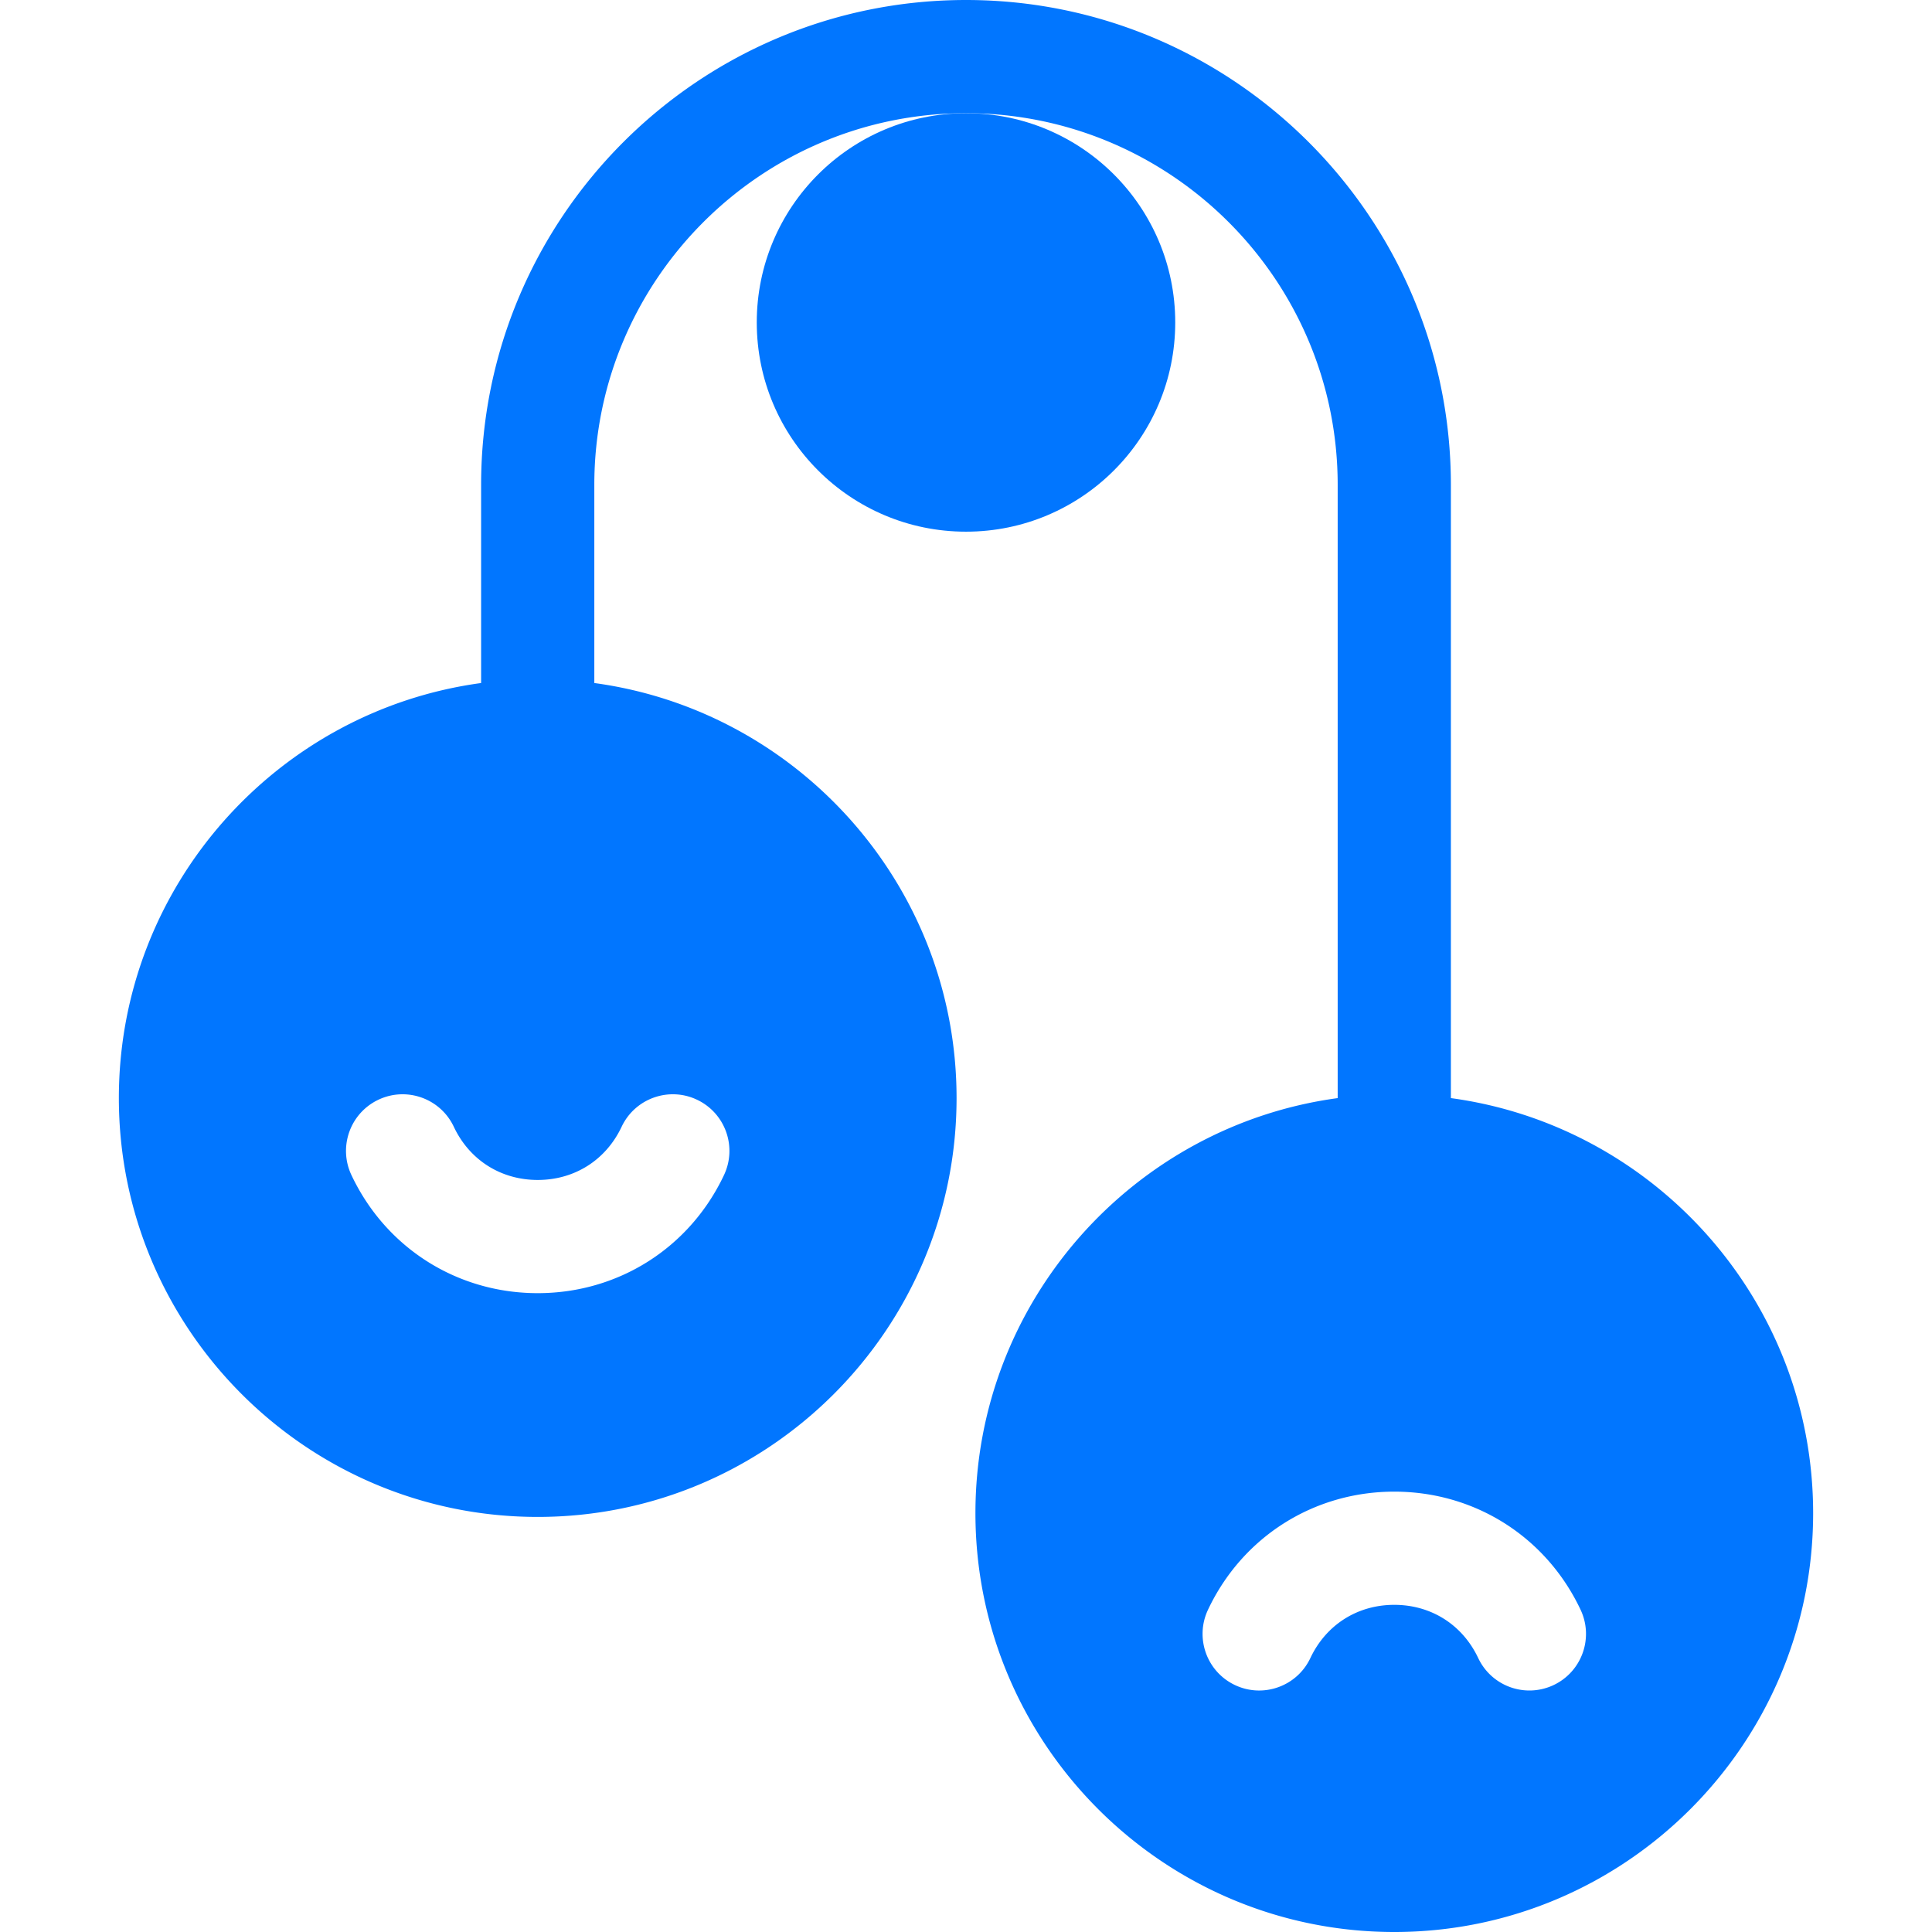 <svg xmlns="http://www.w3.org/2000/svg" version="1.1" xmlns:xlink="http://www.w3.org/1999/xlink" width="512" height="512" x="0" y="0" viewBox="0 0 512 512" style="enable-background:new 0 0 512 512" xml:space="preserve" class=""><g><circle cx="256" cy="85.45" r="55.45" fill="#0176ff" opacity="1" data-original="#000000" class=""></circle><path d="M384.5 291.01V128.5C384.5 57.64 326.86 0 256 0S127.5 57.64 127.5 128.5v52.51c-54.14 7.34-96 53.87-96 109.99 0 61.21 49.79 111 111 111s111-49.79 111-111c0-56.12-41.86-102.65-96-109.99V128.5c0-54.31 44.19-98.5 98.5-98.5s98.5 44.19 98.5 98.5v162.51c-54.14 7.34-96 53.87-96 109.99 0 61.21 49.79 111 111 111s111-49.79 111-111c0-56.12-41.86-102.65-96-109.99zm-219.76 7.59c3.53-7.49 12.47-10.7 19.96-7.17 7.5 3.54 10.7 12.48 7.17 19.97-9.11 19.31-28.02 31.3-49.37 31.3s-40.26-11.99-49.37-31.3c-3.53-7.49-.33-16.43 7.17-19.97 7.49-3.53 16.43-.32 19.96 7.17 4.17 8.83 12.48 14.1 22.24 14.1s18.07-5.27 22.24-14.1zM411.7 446.57a14.97 14.97 0 0 1-6.39 1.43c-5.62 0-11.01-3.18-13.57-8.6-4.17-8.83-12.48-14.1-22.24-14.1s-18.07 5.27-22.24 14.1c-3.53 7.49-12.47 10.7-19.96 7.17-7.5-3.54-10.7-12.48-7.17-19.97 9.11-19.31 28.02-31.3 49.37-31.3s40.26 11.99 49.37 31.3c3.53 7.49.33 16.43-7.17 19.97z" fill="#0176ff" opacity="1" data-original="#000000" class=""></path></g></svg>